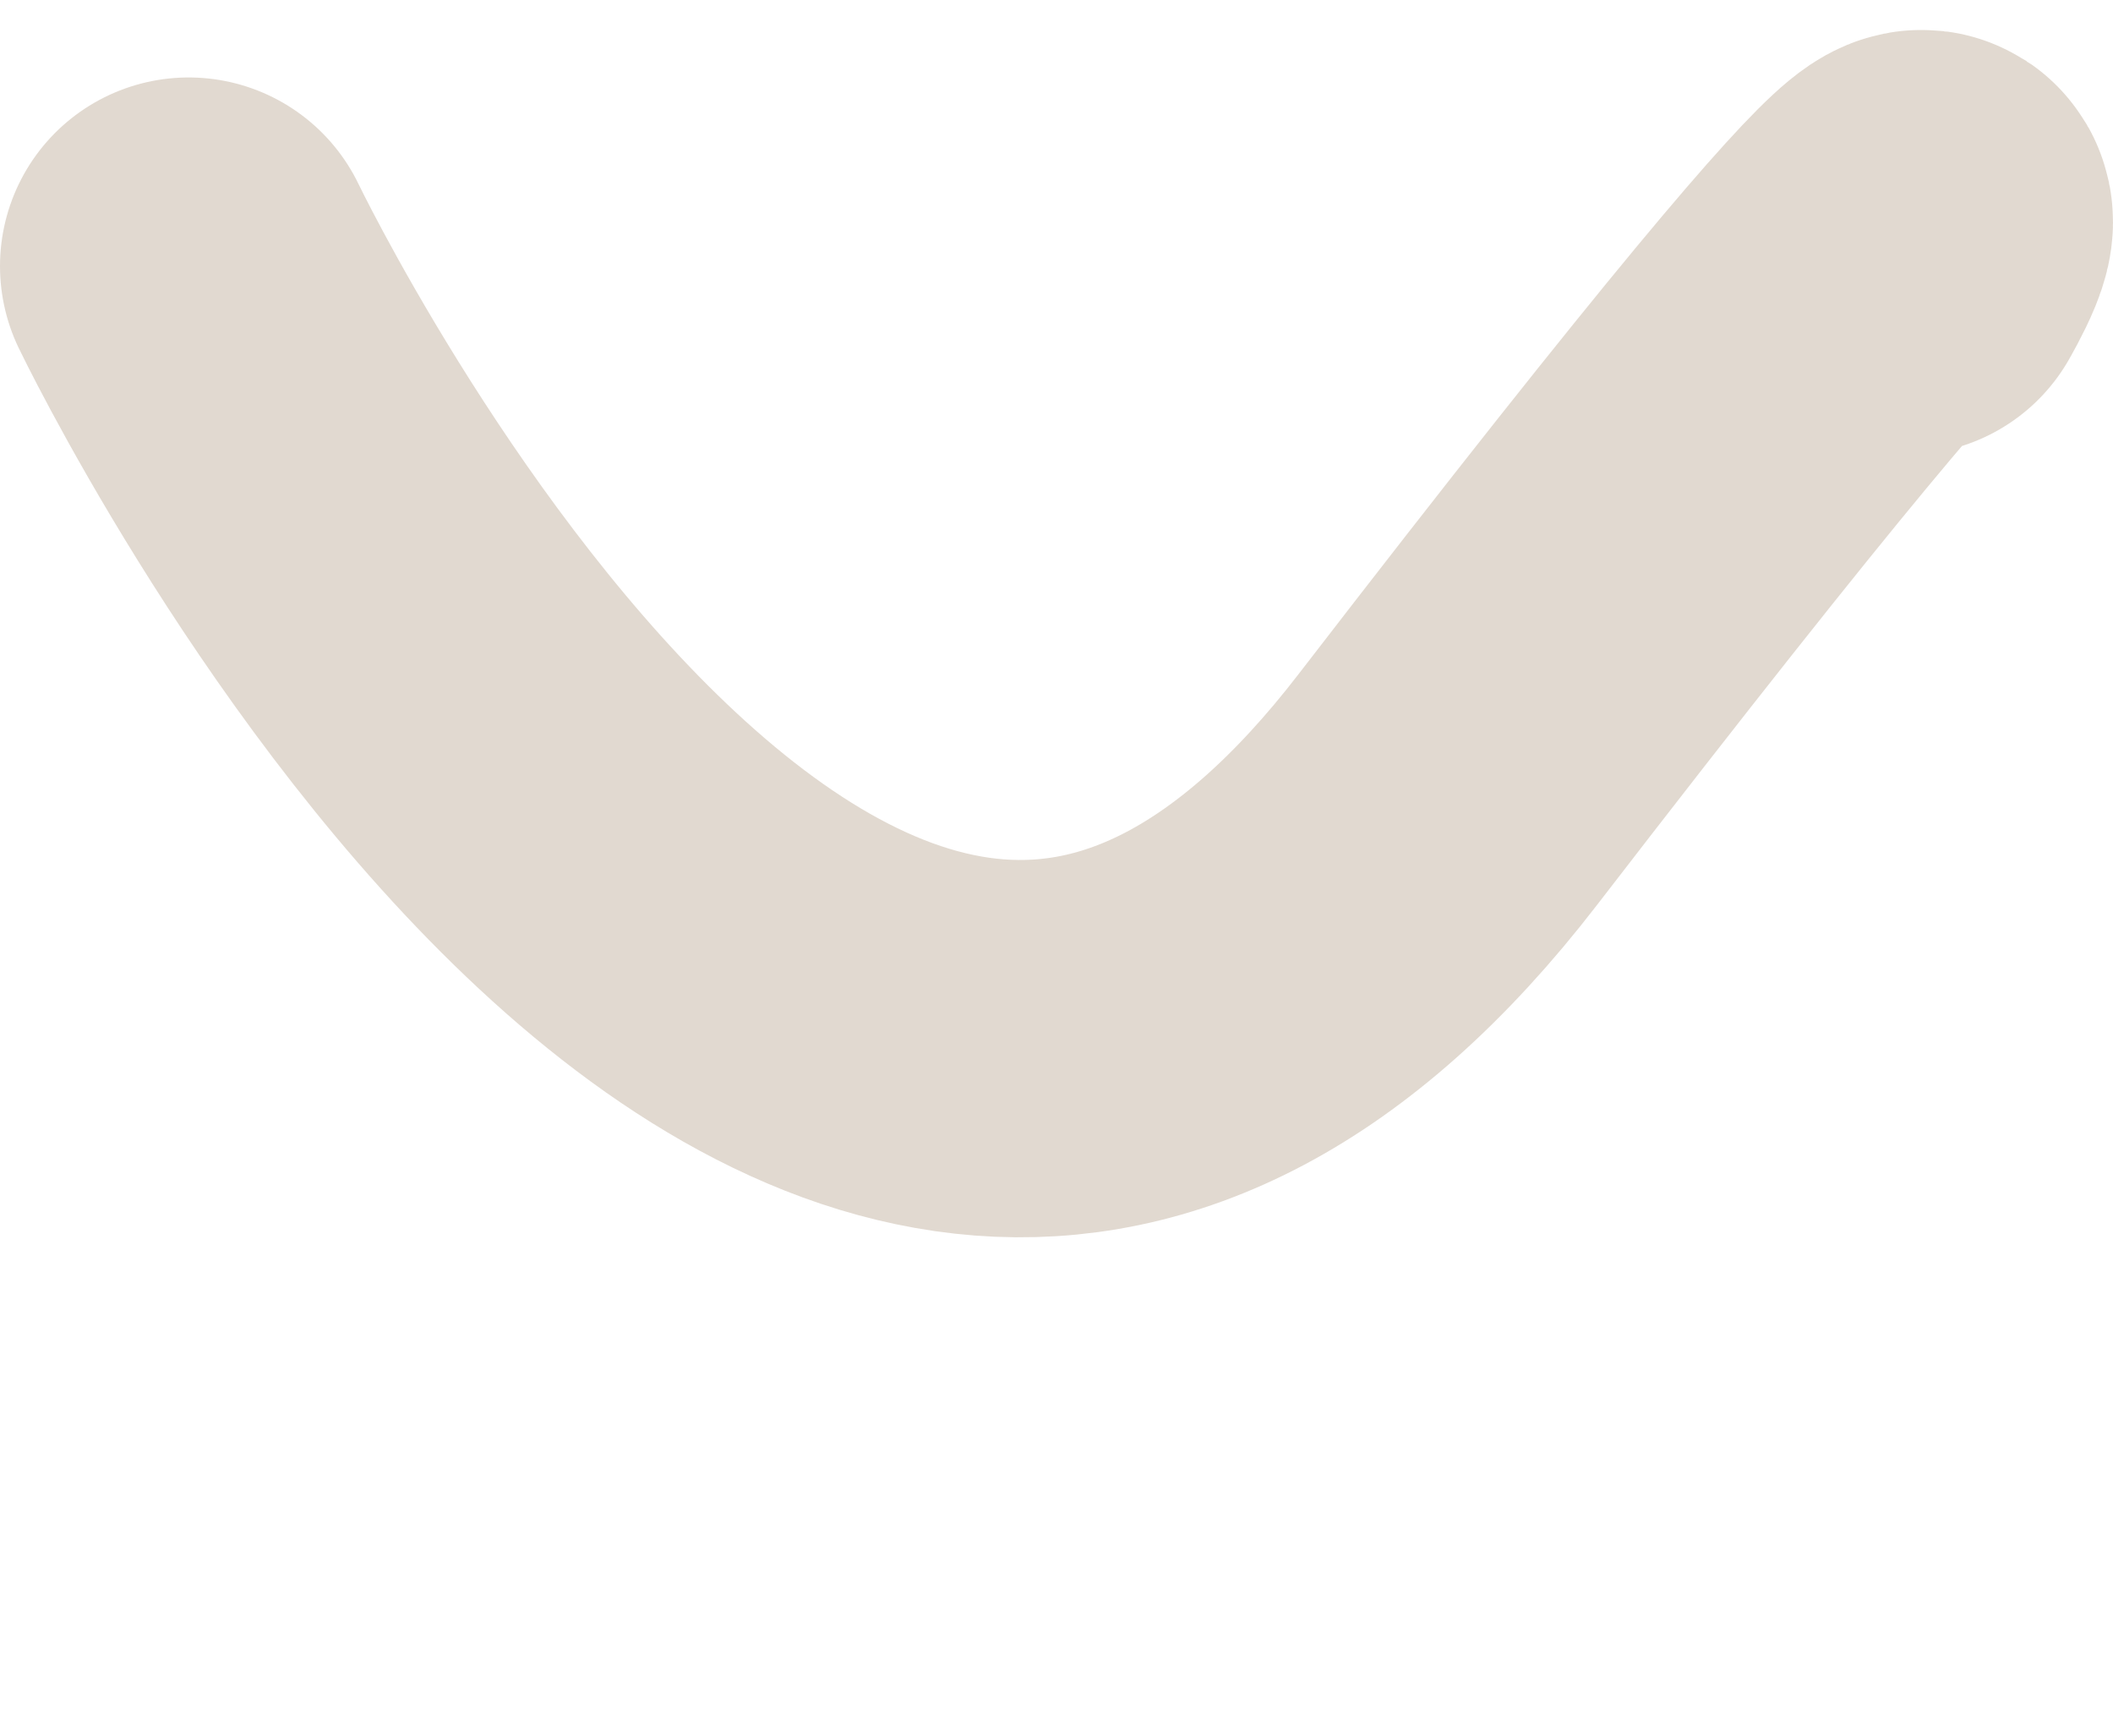 <svg width="56" height="46" viewBox="0 0 56 46" fill="none" xmlns="http://www.w3.org/2000/svg">
<path d="M5 7.053C5 7.053 21.927 42.26 38.366 20.931C54.804 -0.397 50.488 7.053 50.488 7.053" stroke="#E1D9D0" stroke-width="10" stroke-linecap="round" stroke-linejoin="round"/>
</svg>

